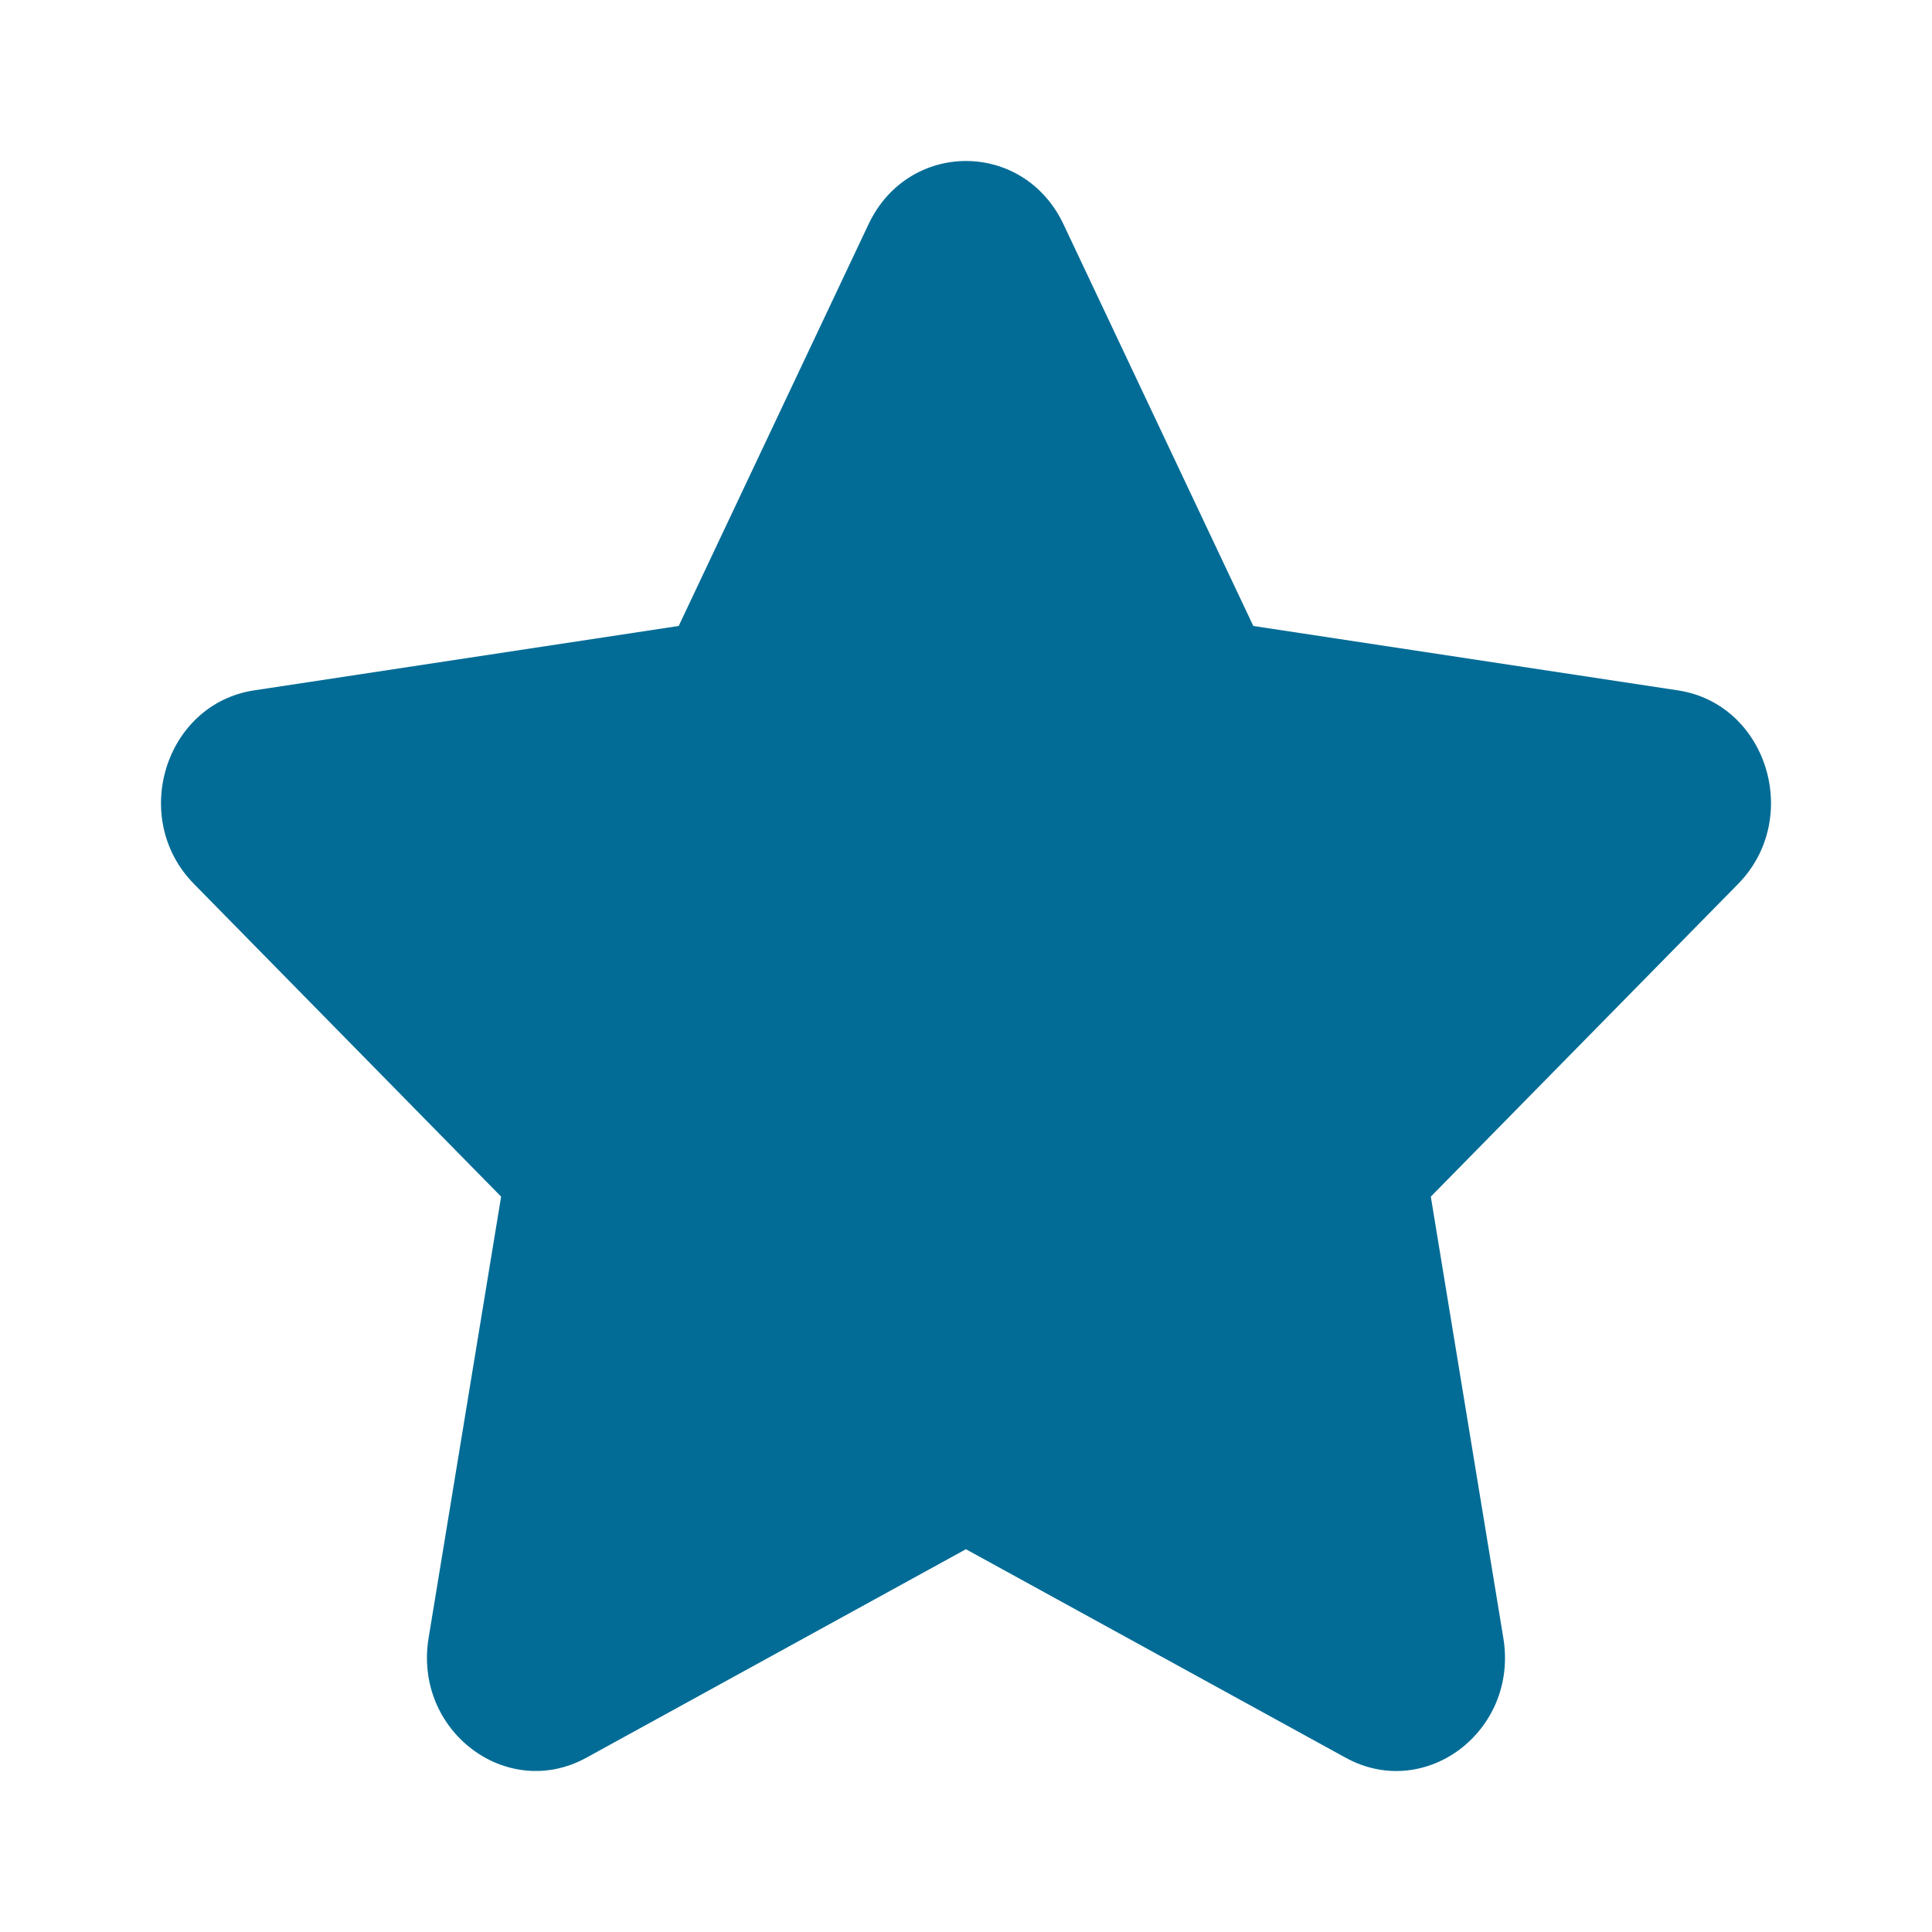 <svg width="24" height="24" viewBox="0 0 24 24" fill="none" xmlns="http://www.w3.org/2000/svg">
<path d="M10.789 2.786C11.284 1.738 12.716 1.738 13.211 2.786L15.569 7.776L20.843 8.576C21.95 8.743 22.392 10.165 21.591 10.981L17.774 14.865L18.675 20.348C18.865 21.501 17.707 22.379 16.716 21.835L11.999 19.245L7.284 21.835C6.294 22.378 5.136 21.501 5.324 20.349L6.225 14.865L2.409 10.98C1.608 10.165 2.05 8.744 3.157 8.576L8.431 7.776L10.789 2.786Z" fill="#026C96"/>
</svg>
